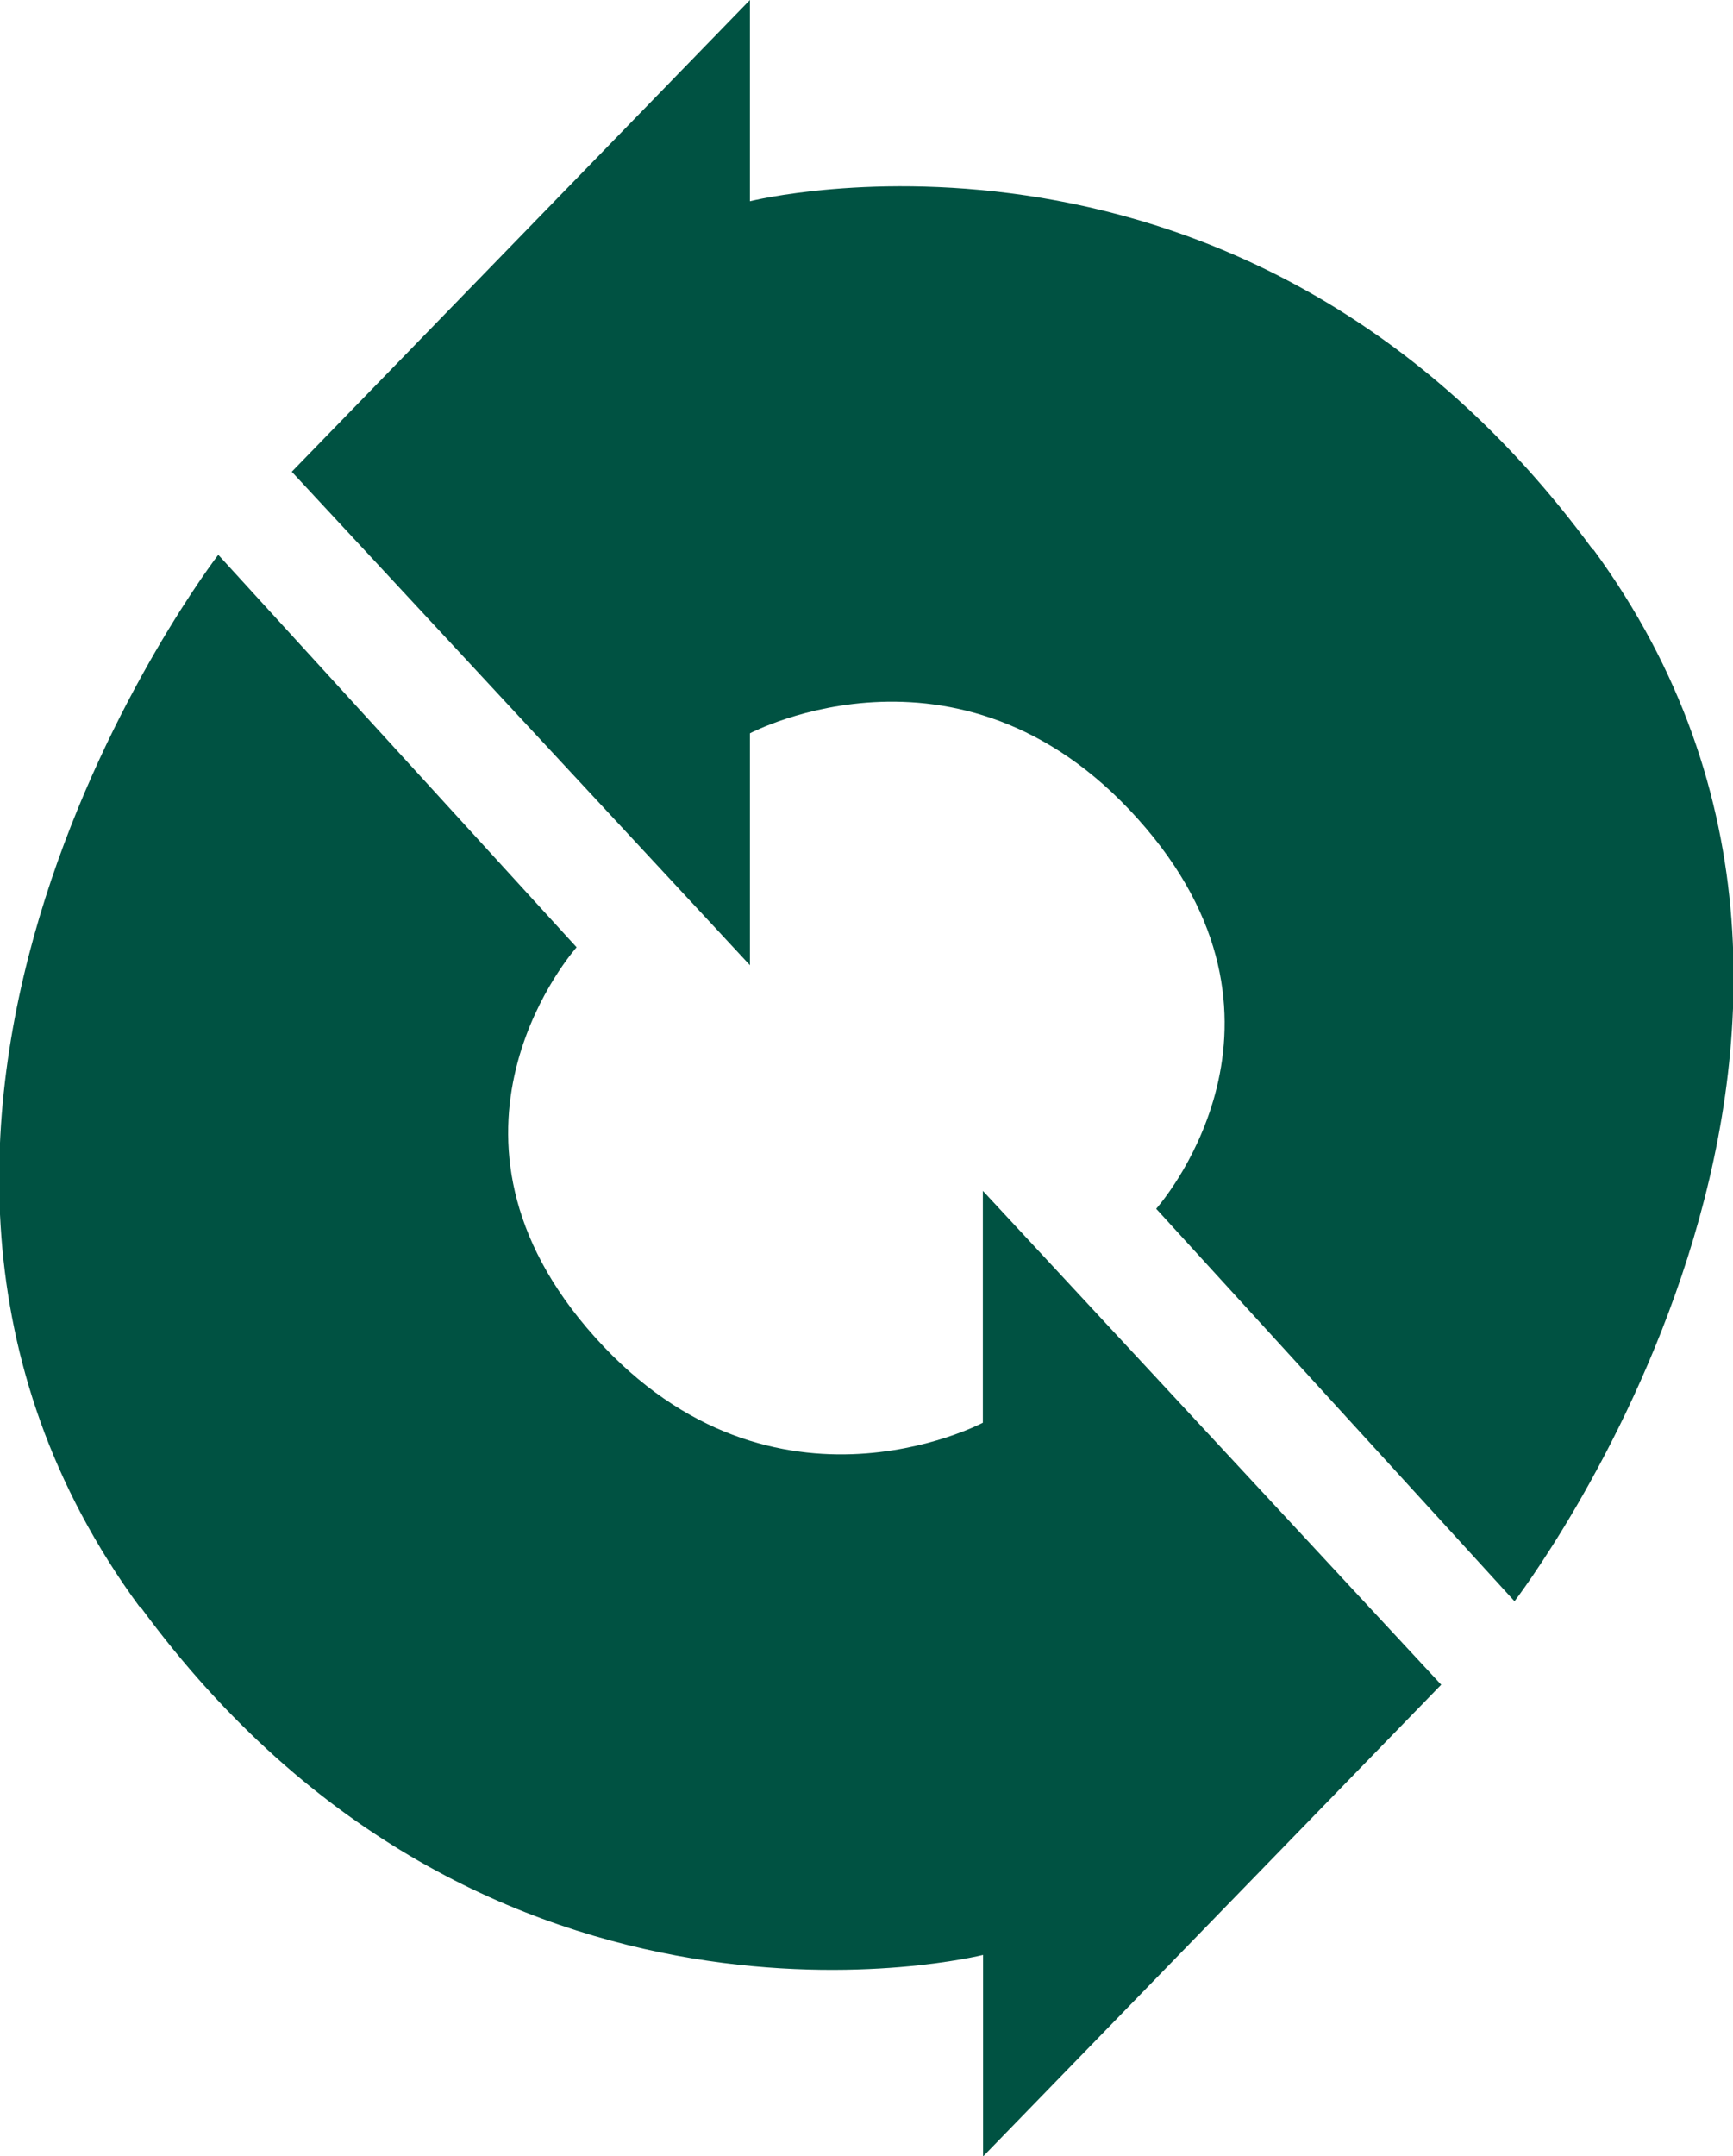 <svg viewBox="0 0 169.27 210.51" xmlns="http://www.w3.org/2000/svg"><defs><style>.cls-1{fill:#005242;}</style></defs><g data-sanitized-data-name="Layer 2" data-name="Layer 2" id="Layer_2"><g data-sanitized-data-name="Layer 1" data-name="Layer 1" id="Layer_1-2"><path d="M155.57,53.65c-33.89-46.22-82.32-34-82.32-34V0L28.5,46.06,73.25,94.24V71.6s21.22-11.28,38.68,9.26c16.69,19.65,1,37.16,1,37.16l35,38.32s42.51-55.23,7.7-102.69" class="cls-1"></path><path d="M13.7,156.87c33.89,46.21,82.32,34,82.32,34v19.68l44.75-46.06L96,116.27v22.64s-21.22,11.28-38.68-9.26c-16.69-19.64-1-37.16-1-37.16l-35-38.32s-42.51,55.23-7.7,102.7" class="cls-1"></path></g></g></svg>